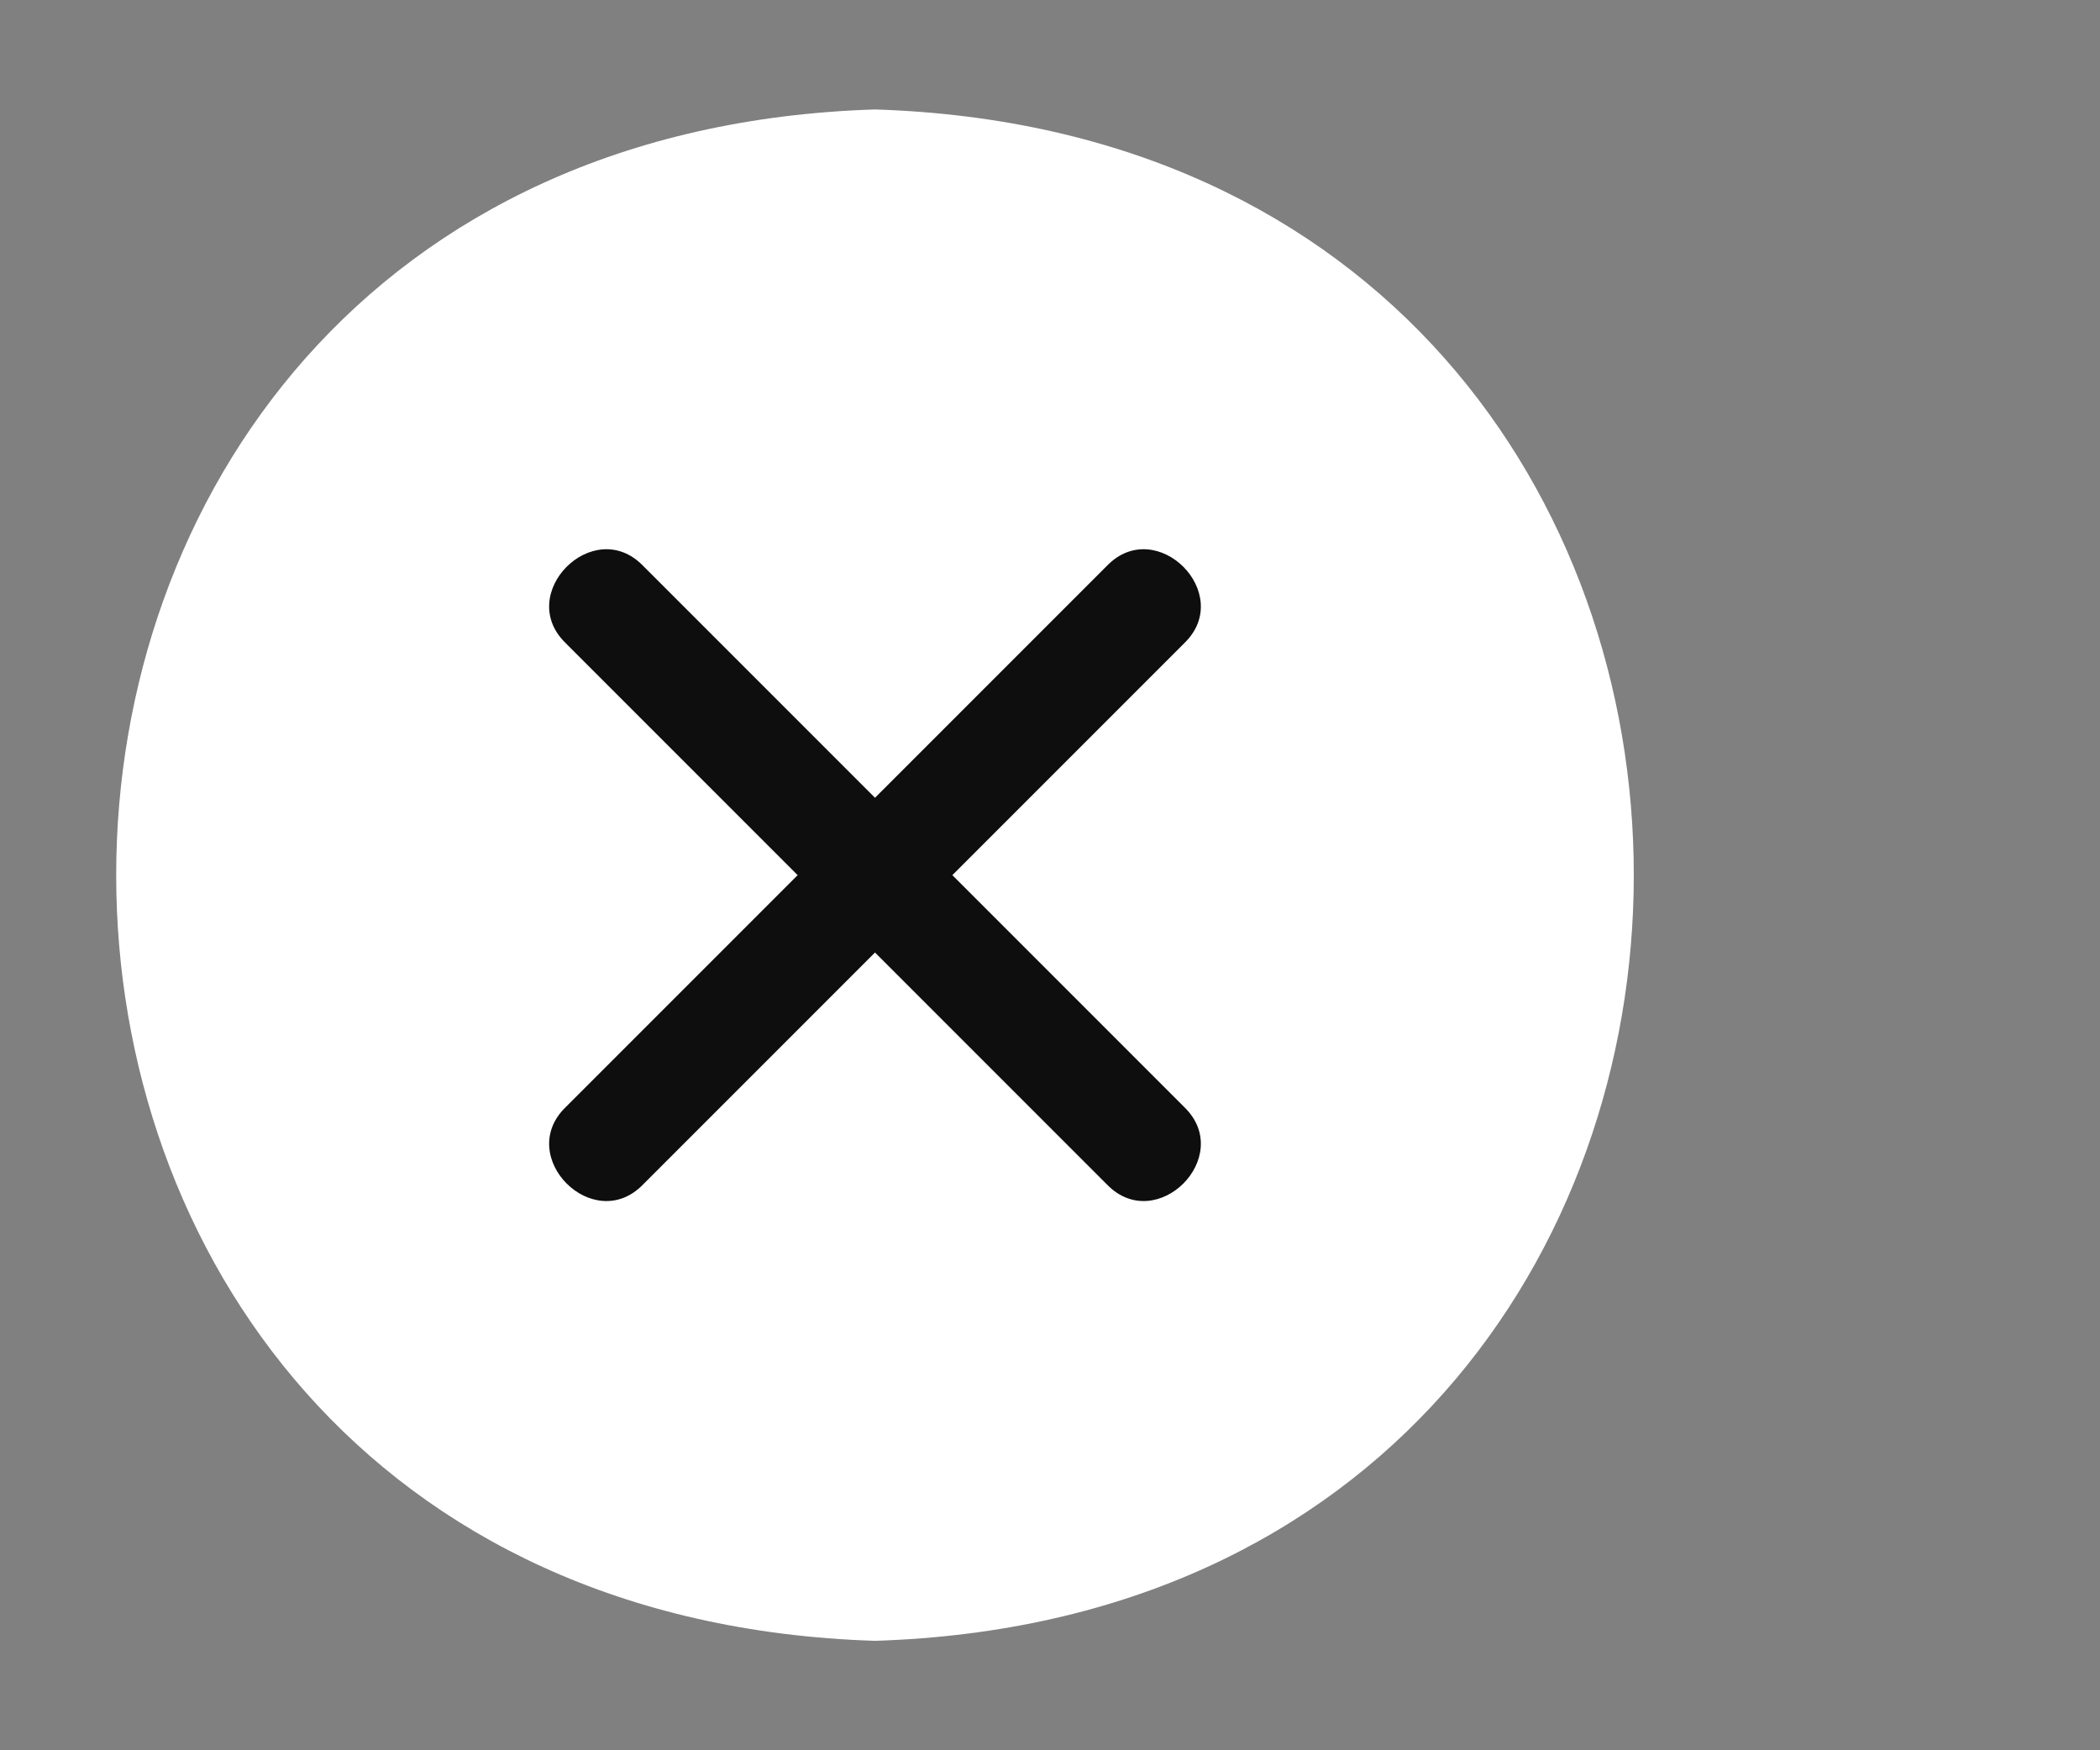 <?xml version="1.0" encoding="UTF-8"?> <svg xmlns="http://www.w3.org/2000/svg" width="18" height="15" viewBox="0 0 18 15" fill="none"><rect x="0" y="0" width="18" height="15" fill="#808080" stroke="none"/><g clip-path="url(#clip0_4242_2140)"><g clip-path="url(#clip1_4242_2140)"><mask id="mask0_4242_2140" style="mask-type:luminance" maskUnits="userSpaceOnUse" x="0" y="0" width="15" height="15"><path d="M15 0H0V15H15V0Z" fill="white"></path></mask><g mask="url(#mask0_4242_2140)"><path d="M7.5 0.938C-1.171 1.212 -1.173 13.787 7.5 14.062C16.171 13.788 16.173 1.213 7.5 0.938Z" fill="white"></path><path d="M8.163 7.5L10.152 5.511C10.588 5.088 9.913 4.412 9.489 4.848L7.5 6.837L5.511 4.848C5.087 4.412 4.412 5.088 4.848 5.511L6.837 7.5L4.848 9.489C4.412 9.913 5.087 10.588 5.511 10.152L7.5 8.163L9.489 10.152C9.913 10.588 10.588 9.913 10.152 9.489L8.163 7.5Z" fill="#0E0E0E"></path></g></g></g><defs><clipPath id="clip0_4242_2140"><rect width="15" height="15" fill="white"></rect></clipPath><clipPath id="clip1_4242_2140"><rect width="15" height="15" fill="white"></rect></clipPath></defs></svg> 